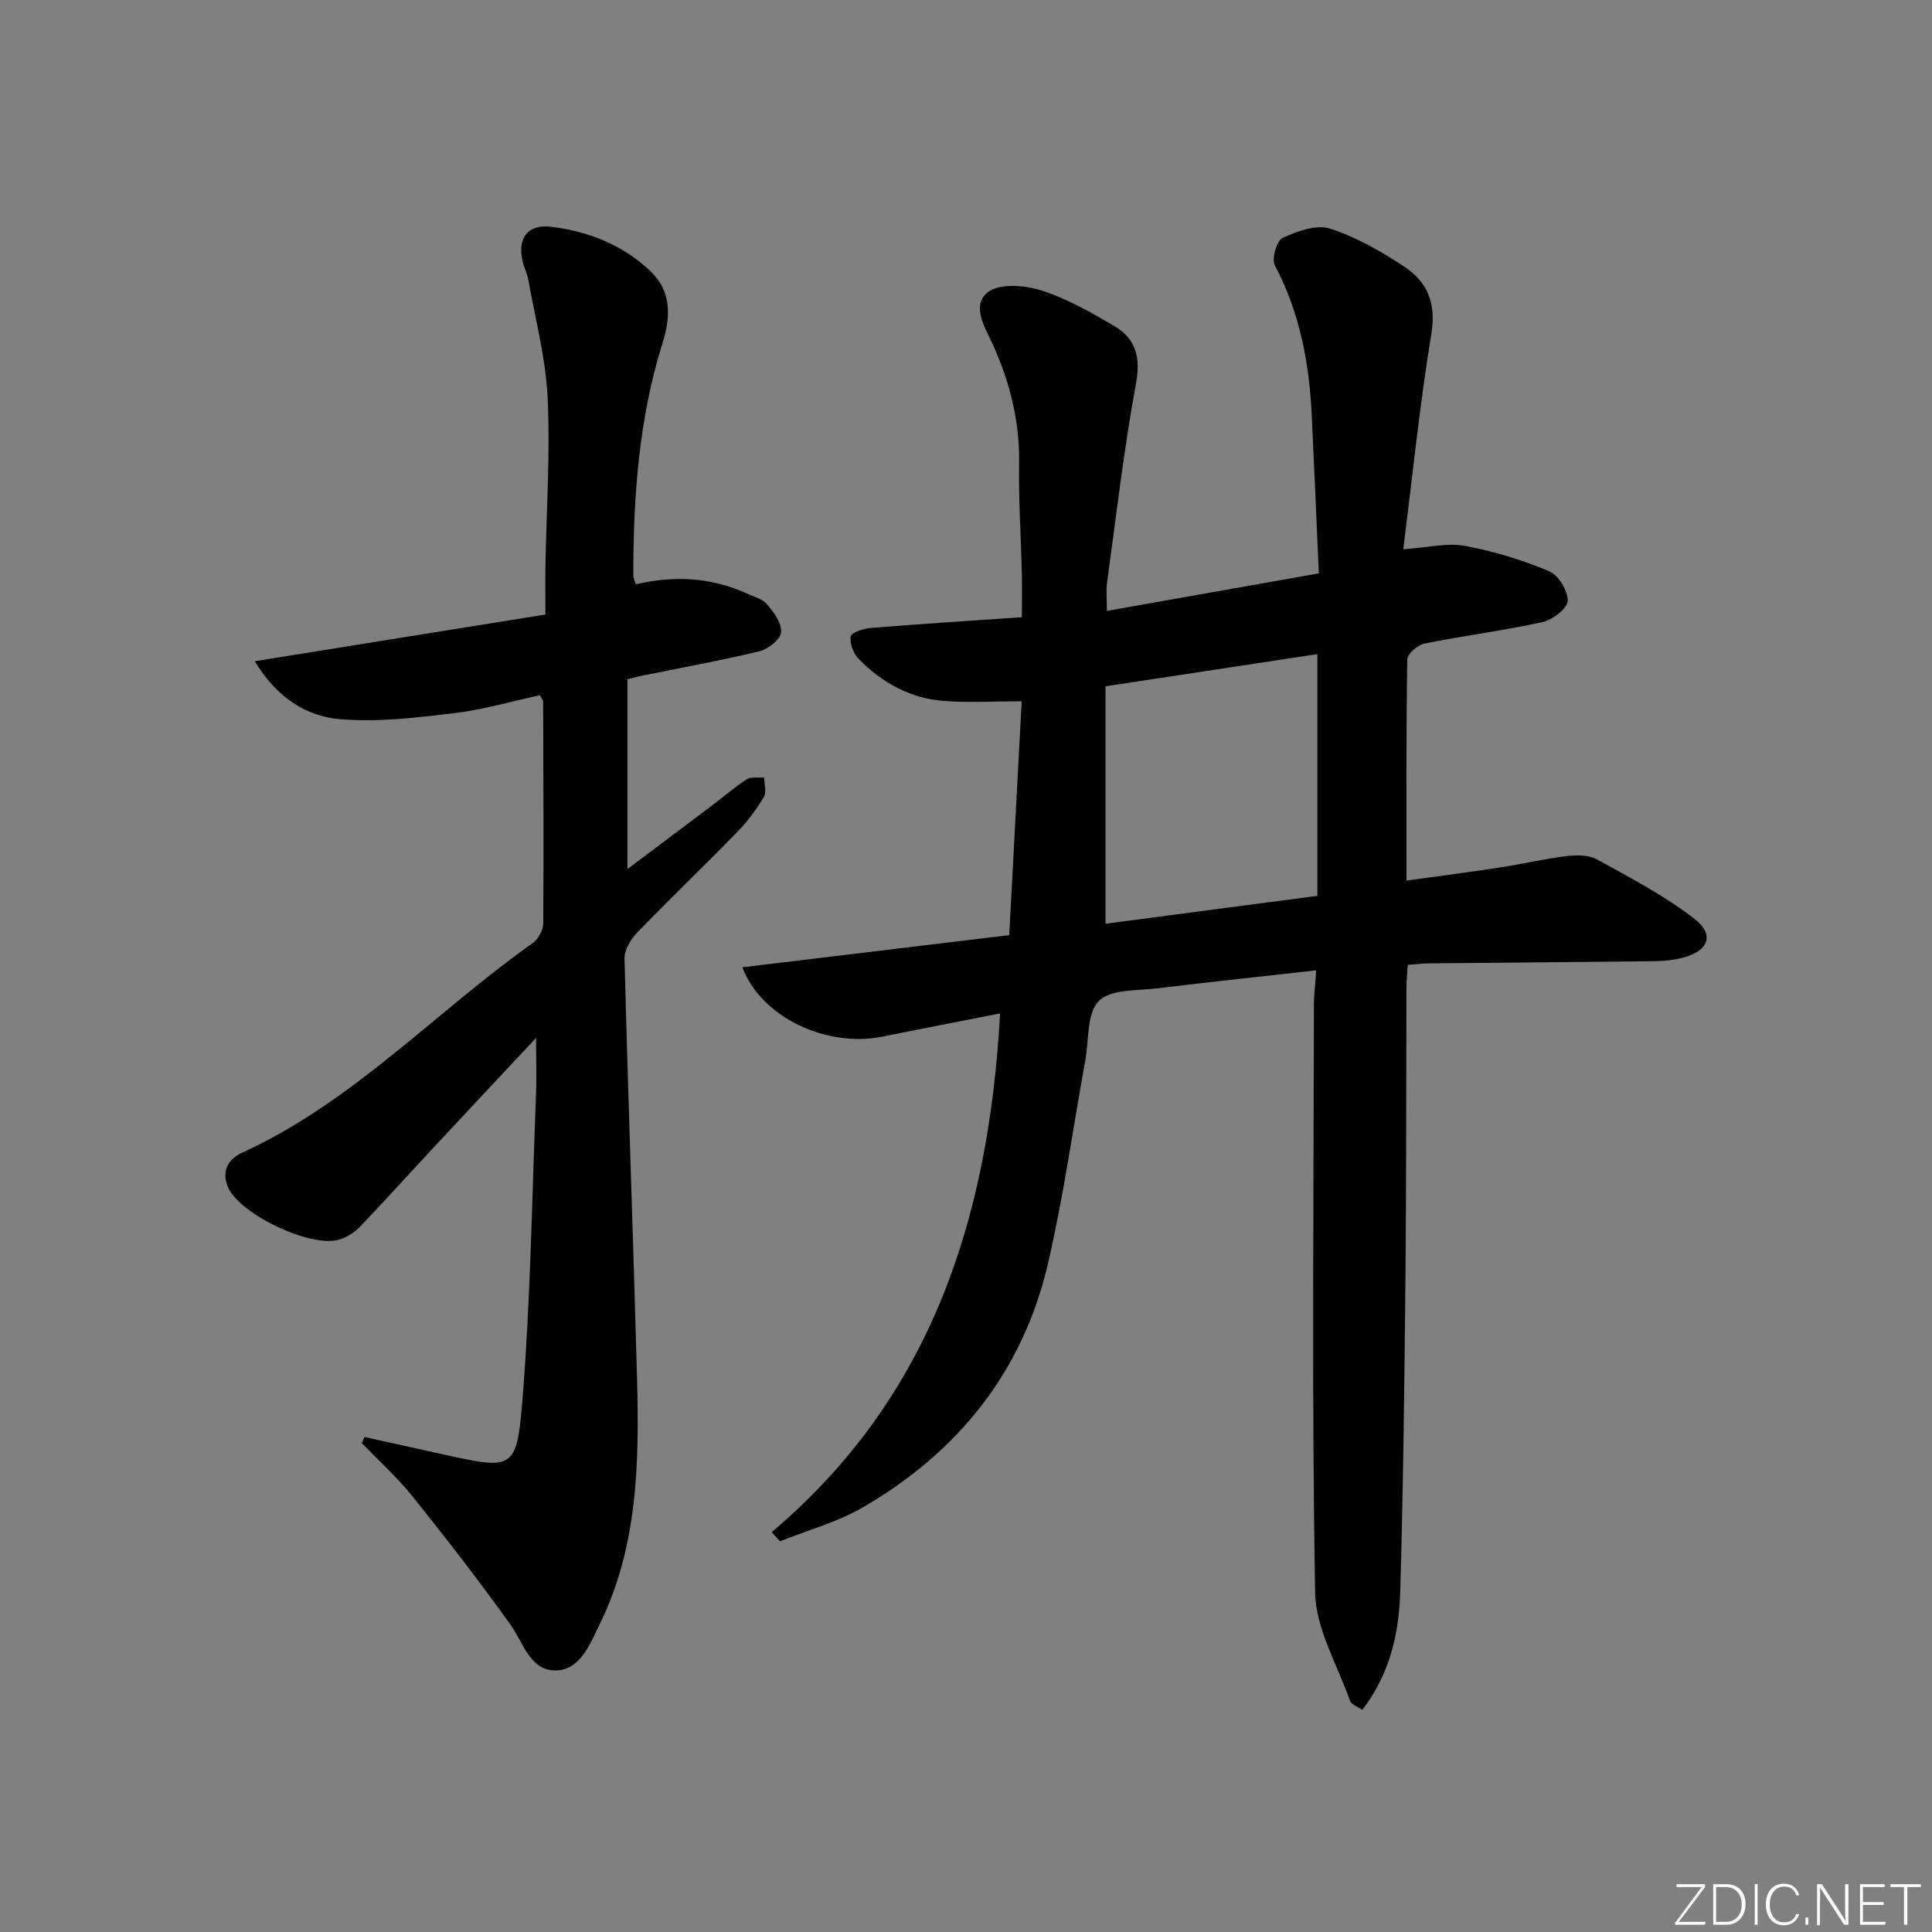 <svg enable-background="new 0 0 400 400" viewBox="0 0 400 400" xmlns="http://www.w3.org/2000/svg"><rect x="0" y="0" width="400" height="400" fill="#808080" stroke="none"/><g fill="#fafbfc"><path d="m346.9 398 5.4-7.3h-5.2v-.6h5.9v.6l-5.4 7.2h5.5l-.1.6h-6.2v-.5z"/><path d="m354.7 390.1h2.8c2.3 0 3.9 1.6 3.9 4.1s-1.6 4.3-3.9 4.3h-2.8zm.6 7.8h2c2.2 0 3.3-1.6 3.3-3.6 0-1.8-1-3.6-3.3-3.6h-2z"/><path d="m363.9 390.1v8.4h-.6v-8.4z"/><path d="m372.5 396.3c-.4 1.3-1.4 2.3-3.2 2.3-2.4 0-3.7-1.9-3.7-4.3 0-2.3 1.2-4.3 3.7-4.3 1.8 0 2.9 1 3.2 2.4h-.6c-.4-1.1-1.1-1.8-2.5-1.8-2.1 0-3 1.9-3 3.7s.9 3.7 3 3.7c1.4 0 2.1-.7 2.5-1.7z"/><path d="m373.8 398.5v-1.5h.6v1.5z"/><path d="m376.2 398.5v-8.4h1c1.3 2 4.4 6.7 4.9 7.6-.1-1.2-.1-2.4-.1-3.8v-3.8h.7v8.4h-.9c-1.2-1.9-4.4-6.8-5-7.7.1 1.1 0 2.3 0 3.9v3.9h-.6z"/><path d="m390 394.4h-4.3v3.5h4.7l-.1.6h-5.2v-8.4h5.1v.6h-4.5v3.1h4.3z"/><path d="m394.2 390.7h-2.8v-.6h6.3v.6h-2.8v7.8h-.7z"/></g><path d="m272.51 200.9c-11.38 1.28-22.08 2.4-32.76 3.71-4.23.52-9.76.14-12.24 2.62-2.52 2.52-2.04 8.06-2.81 12.3-2.55 14.03-4.51 28.2-7.73 42.08-5.21 22.42-18.66 39.09-38.43 50.53-5.27 3.05-11.36 4.68-17.07 6.97-.56-.63-1.13-1.27-1.69-1.9 33.2-28.06 44.97-65.32 47.28-107.39-8.23 1.62-16.3 3.17-24.36 4.8-11.46 2.32-25.01-3.86-29.01-14.35 18.4-2.22 36.5-4.4 55.26-6.66.86-16.08 1.71-32.07 2.58-48.42-5.76 0-11.03.33-16.24-.08-6.87-.54-12.69-3.79-17.48-8.65-1.11-1.12-1.91-3.23-1.68-4.7.13-.8 2.68-1.63 4.19-1.75 10.1-.82 20.21-1.46 31.25-2.22 0-3.17.06-6.23-.01-9.3-.18-7.48-.69-14.96-.56-22.43.14-8.69-1.85-16.77-5.39-24.61-1.61-3.57-4.61-8.14-1.11-10.93 2.37-1.89 7.61-1.49 11.03-.41 5.3 1.67 10.29 4.53 15.13 7.37 4.43 2.61 5.55 6.4 4.54 11.88-2.52 13.67-4.1 27.51-6 41.3-.22 1.59-.03 3.24-.03 5.82 14.89-2.64 29.03-5.14 43.88-7.77-.49-11.1-.95-21.85-1.46-32.61-.51-10.88-2.46-21.37-7.65-31.17-.7-1.33.39-5.11 1.62-5.67 3-1.38 6.97-2.84 9.8-1.93 5.44 1.75 10.62 4.73 15.44 7.92 4.69 3.11 6.58 7.5 5.56 13.74-2.4 14.67-3.91 29.5-5.83 44.73 4.98-.34 9.02-1.38 12.75-.7 5.95 1.08 11.85 2.91 17.44 5.24 1.92.8 3.94 4.08 3.85 6.13-.07 1.6-3.16 3.95-5.24 4.41-8.08 1.78-16.33 2.81-24.44 4.45-1.39.28-3.52 2.13-3.53 3.29-.24 14.97-.16 29.95-.16 45.78 6.75-.94 13.07-1.75 19.36-2.72 4.6-.71 9.14-1.79 13.75-2.35 2.07-.25 4.6-.27 6.32.68 6.91 3.81 14 7.51 20.2 12.31 4.24 3.29 2.9 6.63-2.37 8.03-1.89.5-3.91.71-5.88.73-15.49.19-30.98.3-46.48.45-1.46.01-2.92.19-4.64.31-.1 1.74-.26 3.2-.27 4.65-.07 20.16-.02 40.32-.21 60.48-.21 21.47-.45 42.95-1.07 64.41-.25 8.66-2.02 17.14-7.87 24.71-.94-.66-2.25-1.08-2.52-1.86-2.63-7.45-7.11-14.93-7.24-22.46-.7-40.48-.3-80.97-.25-121.46-.01-2.15.27-4.27.48-7.33zm.24-15.42c0-16.89 0-33.29 0-50.05-14.63 2.22-28.97 4.4-43.87 6.66v49.16c14.65-1.92 29.21-3.84 43.87-5.77z" fill="#010000"/><path d="m131.65 120.97c7.82-1.82 15.49-1.49 22.87 1.86 1.5.68 3.33 1.16 4.31 2.31 1.39 1.64 3.06 3.91 2.89 5.75-.14 1.48-2.65 3.5-4.43 3.93-8.22 1.98-16.55 3.49-24.83 5.17-.63.13-1.24.31-2.55.64v39.3c5.99-4.5 11.78-8.84 17.55-13.19 2.39-1.8 4.65-3.8 7.16-5.4.9-.58 2.38-.27 3.59-.37.01 1.37.53 3.03-.07 4.04-1.52 2.55-3.32 5.02-5.4 7.14-6.85 7.03-13.94 13.82-20.76 20.87-1.35 1.4-2.72 3.61-2.68 5.42.74 29.1 1.82 58.19 2.6 87.28.46 17.33.11 34.64-7.8 50.69-2.03 4.11-4.04 9.53-9.29 9.43-5.14-.1-6.5-5.81-9.17-9.54-6.45-9.01-13.25-17.79-20.19-26.44-3.18-3.97-7.01-7.41-10.54-11.09.19-.42.37-.84.56-1.25 5.5 1.22 11 2.44 16.51 3.65 14.1 3.1 15.01 3.18 16.16-10.99 1.71-21.03 1.99-42.19 2.83-63.29.15-3.77.02-7.55.02-12.01-7.37 7.88-14.46 15.44-21.52 23.02-4.99 5.36-9.89 10.8-14.95 16.09-1.1 1.15-2.63 2.12-4.15 2.62-5.82 1.92-20.95-5.25-23.23-10.97-1.27-3.19.07-5.65 3-6.99 22.92-10.46 39.95-29.08 60.1-43.36 1.15-.81 2.22-2.65 2.23-4.02.12-15.32.03-30.65-.02-45.98 0-.29-.27-.58-.66-1.36-5.81 1.26-11.7 3-17.71 3.72-7.84.93-15.85 1.91-23.65 1.25-6.92-.59-13.02-4.3-17.68-12 20.63-3.31 40.15-6.45 60.17-9.67 0-3.76-.05-6.88.01-10 .2-11.64 1-23.32.45-34.92-.39-8.18-2.56-16.28-4-24.4-.23-1.3-.89-2.52-1.18-3.81-1.09-4.85 1.06-7.73 5.93-7.14 7.73.94 14.87 3.77 20.57 9.22 4.36 4.17 4.17 9.44 2.47 14.85-4.93 15.71-6.06 31.91-6.05 48.24.02.47.29.93.53 1.7z" fill="#010000"/></svg>